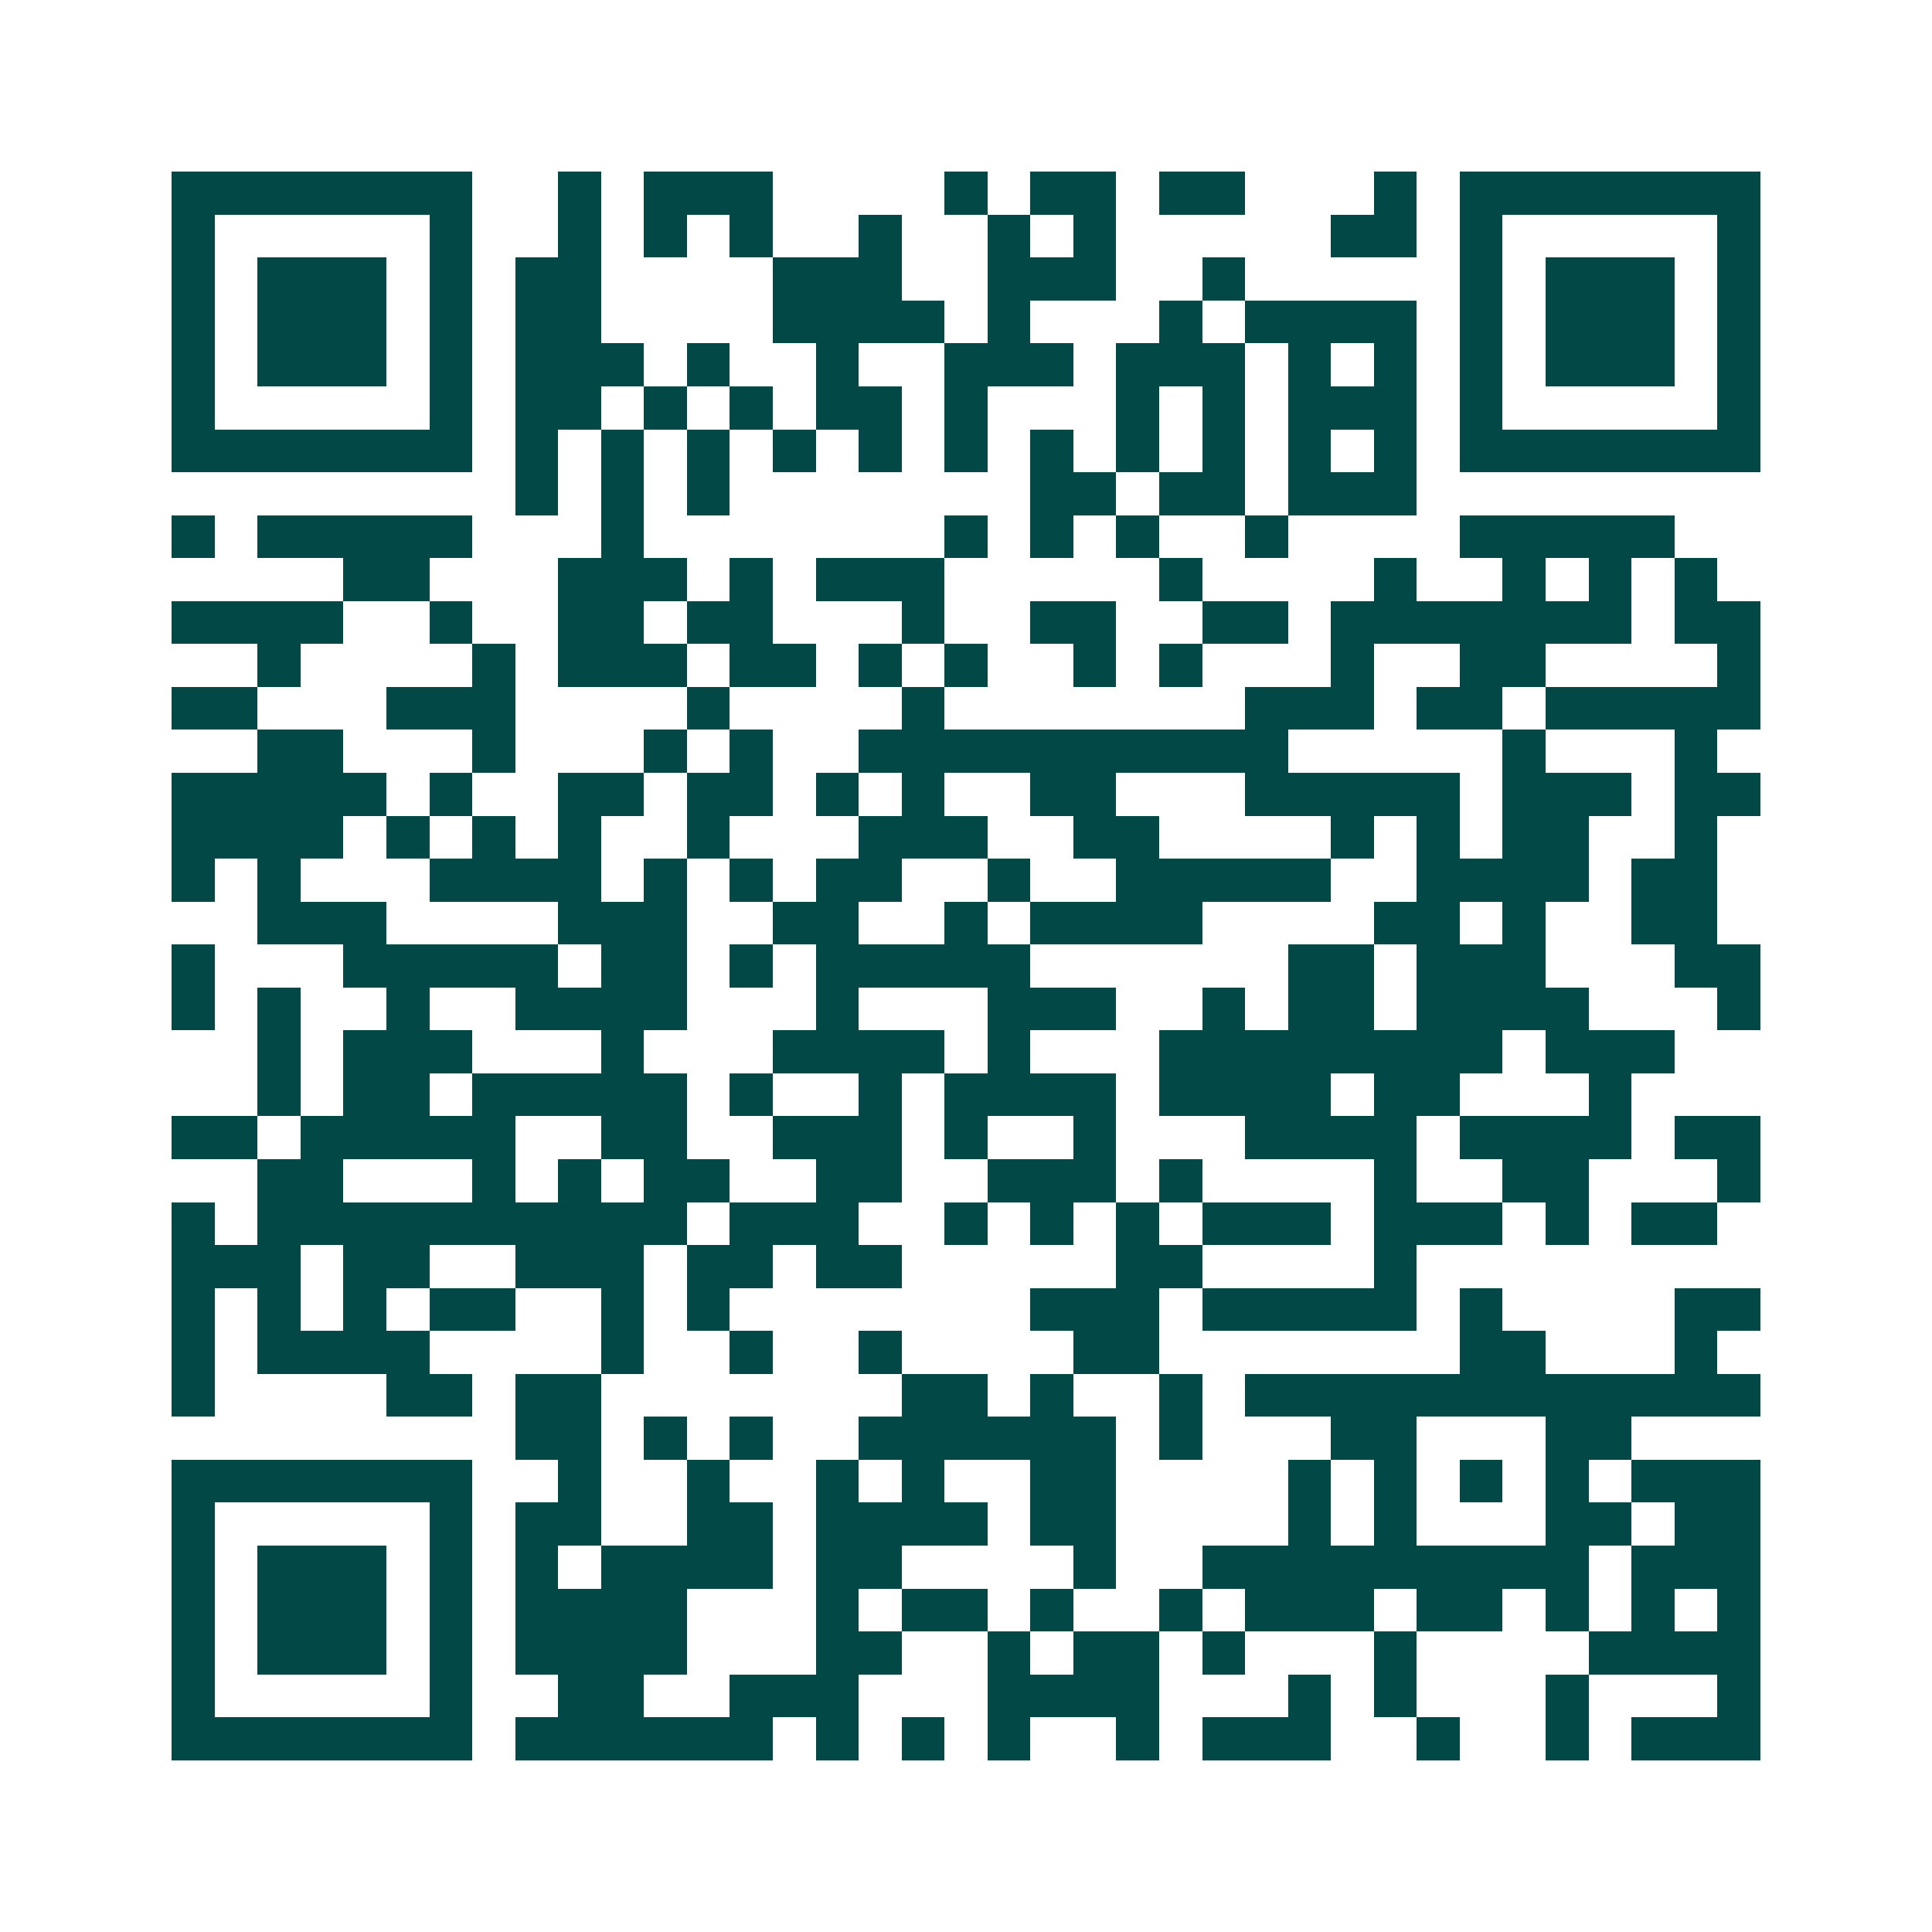 <svg xmlns="http://www.w3.org/2000/svg" width="200" height="200" viewBox="0 0 45 45" shape-rendering="crispEdges"><path fill="#ffffff" d="M0 0h45v45H0z"/><path stroke="#014847" d="M4 4.5h7m2 0h1m1 0h3m4 0h1m1 0h2m1 0h2m3 0h1m1 0h7M4 5.5h1m5 0h1m2 0h1m1 0h1m1 0h1m2 0h1m2 0h1m1 0h1m5 0h2m1 0h1m5 0h1M4 6.5h1m1 0h3m1 0h1m1 0h2m4 0h3m2 0h3m2 0h1m5 0h1m1 0h3m1 0h1M4 7.5h1m1 0h3m1 0h1m1 0h2m4 0h4m1 0h1m3 0h1m1 0h4m1 0h1m1 0h3m1 0h1M4 8.5h1m1 0h3m1 0h1m1 0h3m1 0h1m2 0h1m2 0h3m1 0h3m1 0h1m1 0h1m1 0h1m1 0h3m1 0h1M4 9.5h1m5 0h1m1 0h2m1 0h1m1 0h1m1 0h2m1 0h1m3 0h1m1 0h1m1 0h3m1 0h1m5 0h1M4 10.5h7m1 0h1m1 0h1m1 0h1m1 0h1m1 0h1m1 0h1m1 0h1m1 0h1m1 0h1m1 0h1m1 0h1m1 0h7M12 11.5h1m1 0h1m1 0h1m7 0h2m1 0h2m1 0h3M4 12.5h1m1 0h5m3 0h1m7 0h1m1 0h1m1 0h1m2 0h1m4 0h5M8 13.5h2m3 0h3m1 0h1m1 0h3m5 0h1m4 0h1m2 0h1m1 0h1m1 0h1M4 14.5h4m2 0h1m2 0h2m1 0h2m3 0h1m2 0h2m2 0h2m1 0h7m1 0h2M6 15.5h1m4 0h1m1 0h3m1 0h2m1 0h1m1 0h1m2 0h1m1 0h1m3 0h1m2 0h2m4 0h1M4 16.5h2m3 0h3m4 0h1m4 0h1m7 0h3m1 0h2m1 0h5M6 17.5h2m3 0h1m3 0h1m1 0h1m2 0h10m5 0h1m3 0h1M4 18.5h5m1 0h1m2 0h2m1 0h2m1 0h1m1 0h1m2 0h2m3 0h5m1 0h3m1 0h2M4 19.5h4m1 0h1m1 0h1m1 0h1m2 0h1m3 0h3m2 0h2m4 0h1m1 0h1m1 0h2m2 0h1M4 20.5h1m1 0h1m3 0h4m1 0h1m1 0h1m1 0h2m2 0h1m2 0h5m2 0h4m1 0h2M6 21.5h3m4 0h3m2 0h2m2 0h1m1 0h4m4 0h2m1 0h1m2 0h2M4 22.5h1m3 0h5m1 0h2m1 0h1m1 0h5m6 0h2m1 0h3m3 0h2M4 23.5h1m1 0h1m2 0h1m2 0h4m3 0h1m3 0h3m2 0h1m1 0h2m1 0h4m3 0h1M6 24.5h1m1 0h3m3 0h1m3 0h4m1 0h1m3 0h8m1 0h3M6 25.5h1m1 0h2m1 0h5m1 0h1m2 0h1m1 0h4m1 0h4m1 0h2m3 0h1M4 26.5h2m1 0h5m2 0h2m2 0h3m1 0h1m2 0h1m3 0h4m1 0h4m1 0h2M6 27.5h2m3 0h1m1 0h1m1 0h2m2 0h2m2 0h3m1 0h1m4 0h1m2 0h2m3 0h1M4 28.5h1m1 0h10m1 0h3m2 0h1m1 0h1m1 0h1m1 0h3m1 0h3m1 0h1m1 0h2M4 29.5h3m1 0h2m2 0h3m1 0h2m1 0h2m5 0h2m4 0h1M4 30.5h1m1 0h1m1 0h1m1 0h2m2 0h1m1 0h1m7 0h3m1 0h5m1 0h1m4 0h2M4 31.5h1m1 0h4m4 0h1m2 0h1m2 0h1m4 0h2m7 0h2m3 0h1M4 32.5h1m4 0h2m1 0h2m7 0h2m1 0h1m2 0h1m1 0h12M12 33.5h2m1 0h1m1 0h1m2 0h6m1 0h1m3 0h2m3 0h2M4 34.5h7m2 0h1m2 0h1m2 0h1m1 0h1m2 0h2m4 0h1m1 0h1m1 0h1m1 0h1m1 0h3M4 35.5h1m5 0h1m1 0h2m2 0h2m1 0h4m1 0h2m4 0h1m1 0h1m3 0h2m1 0h2M4 36.5h1m1 0h3m1 0h1m1 0h1m1 0h4m1 0h2m4 0h1m2 0h9m1 0h3M4 37.5h1m1 0h3m1 0h1m1 0h4m3 0h1m1 0h2m1 0h1m2 0h1m1 0h3m1 0h2m1 0h1m1 0h1m1 0h1M4 38.5h1m1 0h3m1 0h1m1 0h4m3 0h2m2 0h1m1 0h2m1 0h1m3 0h1m4 0h4M4 39.5h1m5 0h1m2 0h2m2 0h3m3 0h4m3 0h1m1 0h1m3 0h1m3 0h1M4 40.5h7m1 0h6m1 0h1m1 0h1m1 0h1m2 0h1m1 0h3m2 0h1m2 0h1m1 0h3"/></svg>
